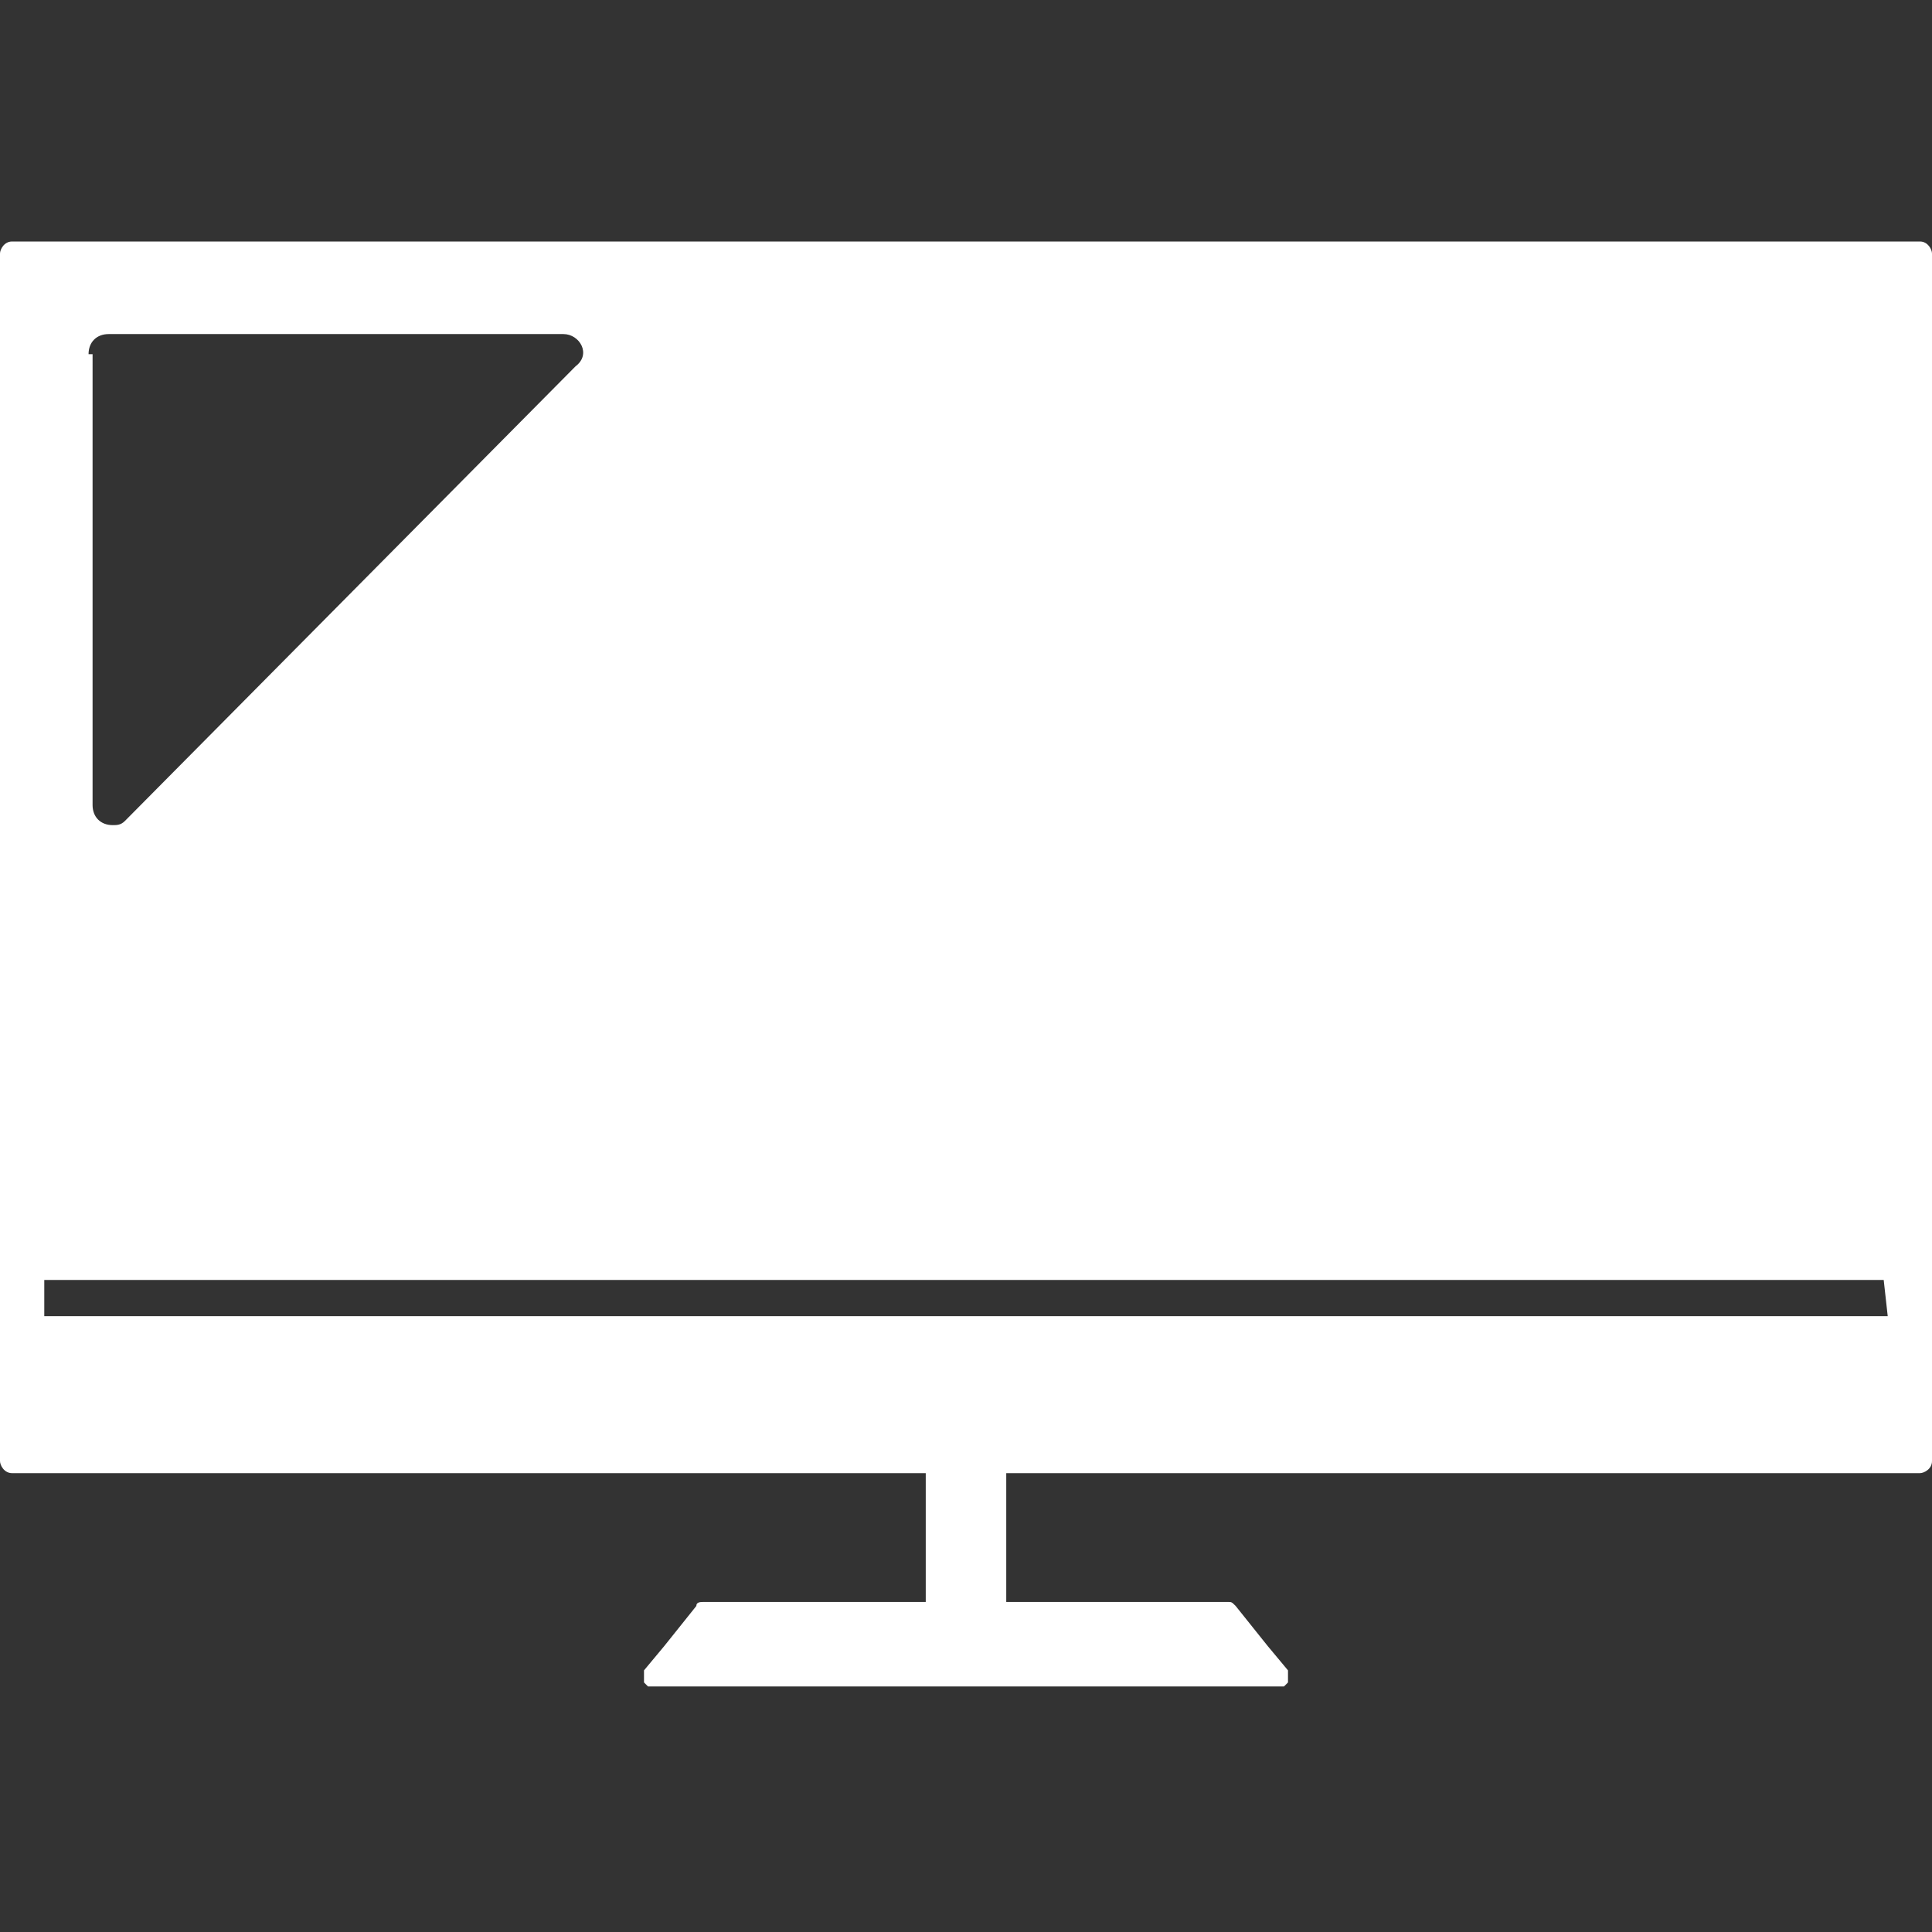 <?xml version="1.0" encoding="utf-8"?>
<!-- Generator: Adobe Illustrator 26.2.1, SVG Export Plug-In . SVG Version: 6.00 Build 0)  -->
<svg version="1.1" id="レイヤー_1" xmlns="http://www.w3.org/2000/svg" xmlns:xlink="http://www.w3.org/1999/xlink" x="0px"
	 y="0px" viewBox="0 0 48 48" style="enable-background:new 0 0 48 48;" xml:space="preserve">
<rect x="0" y="0" width="48" height="48" fill="#333333" stroke="none"/>
<style type="text/css">
	.st0{fill:#FFFFFF;}
</style>
<g>
	<path class="st0" d="M47.7,6H0.3C0.1,6,0,6.2,0,6.3v30c0,0.1,0.1,0.3,0.3,0.3H23v3.2h-5.5c-0.1,0-0.2,0-0.2,0.1l-0.8,1L16,41.5
		l0,0.1c0,0,0,0.1,0,0.1c0,0,0,0,0,0c0,0,0,0,0,0c0,0,0,0.1,0,0.1c0,0,0,0,0,0c0,0,0,0,0.1,0.1c0,0,0,0,0,0c0,0,0.1,0,0.1,0h15.6
		c0.1,0,0.1,0,0.1,0c0,0,0,0,0,0c0,0,0,0,0.1-0.1c0,0,0,0,0,0c0,0,0-0.1,0-0.1c0,0,0,0,0,0c0,0,0,0,0,0c0,0,0-0.1,0-0.1l0-0.1
		l-0.5-0.6l-0.8-1c-0.1-0.1-0.1-0.1-0.2-0.1H25v-3.2h22.7c0.1,0,0.3-0.1,0.3-0.3v-30C48,6.2,47.9,6,47.7,6z M2.2,8.8
		c0-0.3,0.2-0.5,0.5-0.5H14c0.4,0,0.7,0.5,0.3,0.8L3.1,20.4c-0.1,0.1-0.2,0.1-0.3,0.1c-0.3,0-0.5-0.2-0.5-0.5V8.8z M46.9,32.7H24.3
		H1.1v-0.9h45.7L46.9,32.7L46.9,32.7z"/>
</g>
</svg>
